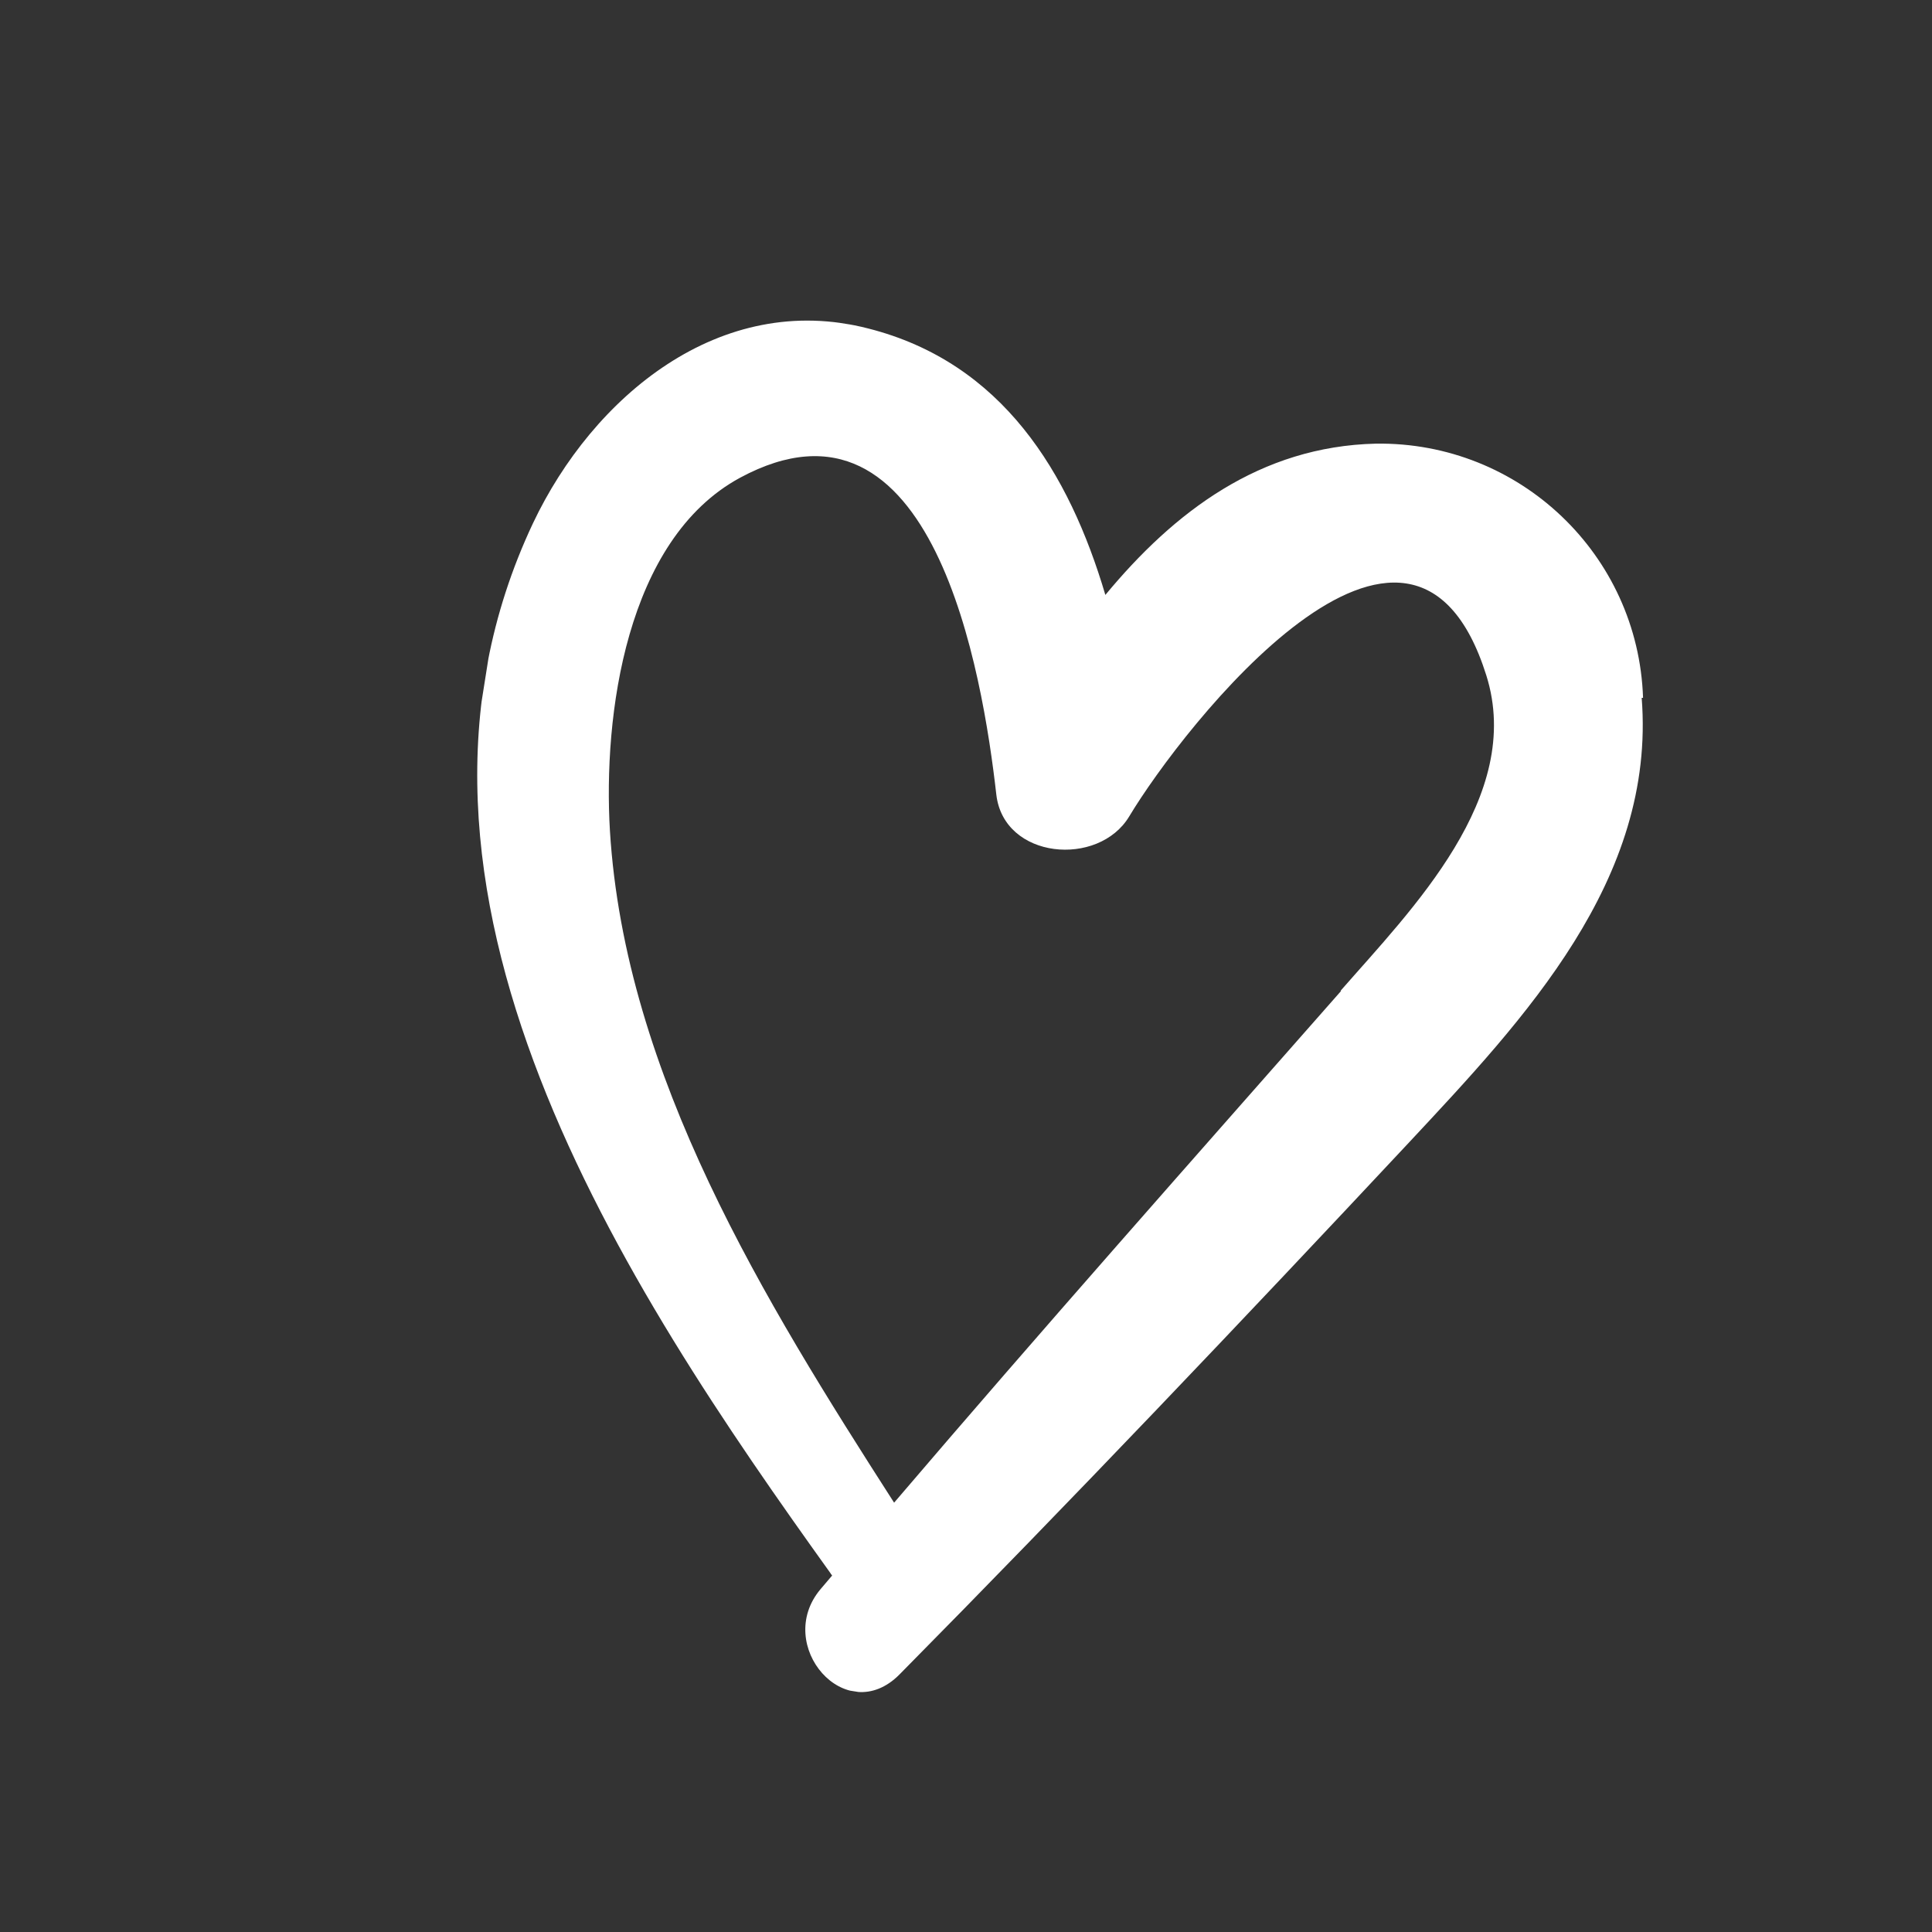 <svg viewBox="0 0 28.35 28.35" xmlns:xlink="http://www.w3.org/1999/xlink" xmlns="http://www.w3.org/2000/svg" data-name="Calque 1" id="Calque_1">
  <rect x="0" y="0" width="28.35" height="28.35" fill="#333333" stroke="none"/>
  <defs>
    <style>
      .cls-1 {
        fill: none;
      }

      .cls-2 {
        fill: #fff;
      }

      .cls-3 {
        clip-path: url(#clippath);
      }
    </style>
    <clipPath id="clippath">
      <rect transform="translate(-2.43 27.49) rotate(-81)" height="16.96" width="19.8" y="6.69" x="4.98" class="cls-1"></rect>
    </clipPath>
  </defs>
  <g data-name="Groupe 787" id="Groupe_787">
    <g class="cls-3">
      <g data-name="Groupe 786" id="Groupe_786">
        <path d="M24.11,10.24c-.07-2.1-1.81-3.76-3.92-3.73-1.7.04-2.96,1-3.97,2.22-.53-1.79-1.51-3.41-3.48-3.91-2.17-.56-4.04,1-4.92,2.86-2.53,5.37,1.35,11.2,4.37,15.41,0,.01.02.02.02.03-.06.07-.11.13-.17.2-.69.82.37,2.05,1.16,1.25,2.53-2.56,5.02-5.18,7.48-7.81,1.69-1.81,3.62-3.85,3.41-6.52M19.68,14.54c-2.2,2.5-4.4,4.98-6.56,7.51-1.9-2.96-3.95-6.27-4.17-9.86-.1-1.68.23-4.27,1.91-5.18,2.84-1.53,3.56,2.89,3.76,4.65.11.95,1.5,1.07,1.95.32.78-1.3,4.13-5.6,5.24-2.07.56,1.78-1.1,3.44-2.14,4.63" class="cls-2" data-name="Tracé 2111" id="Tracé_2111"></path>
      </g>
    </g>
  </g>
</svg>